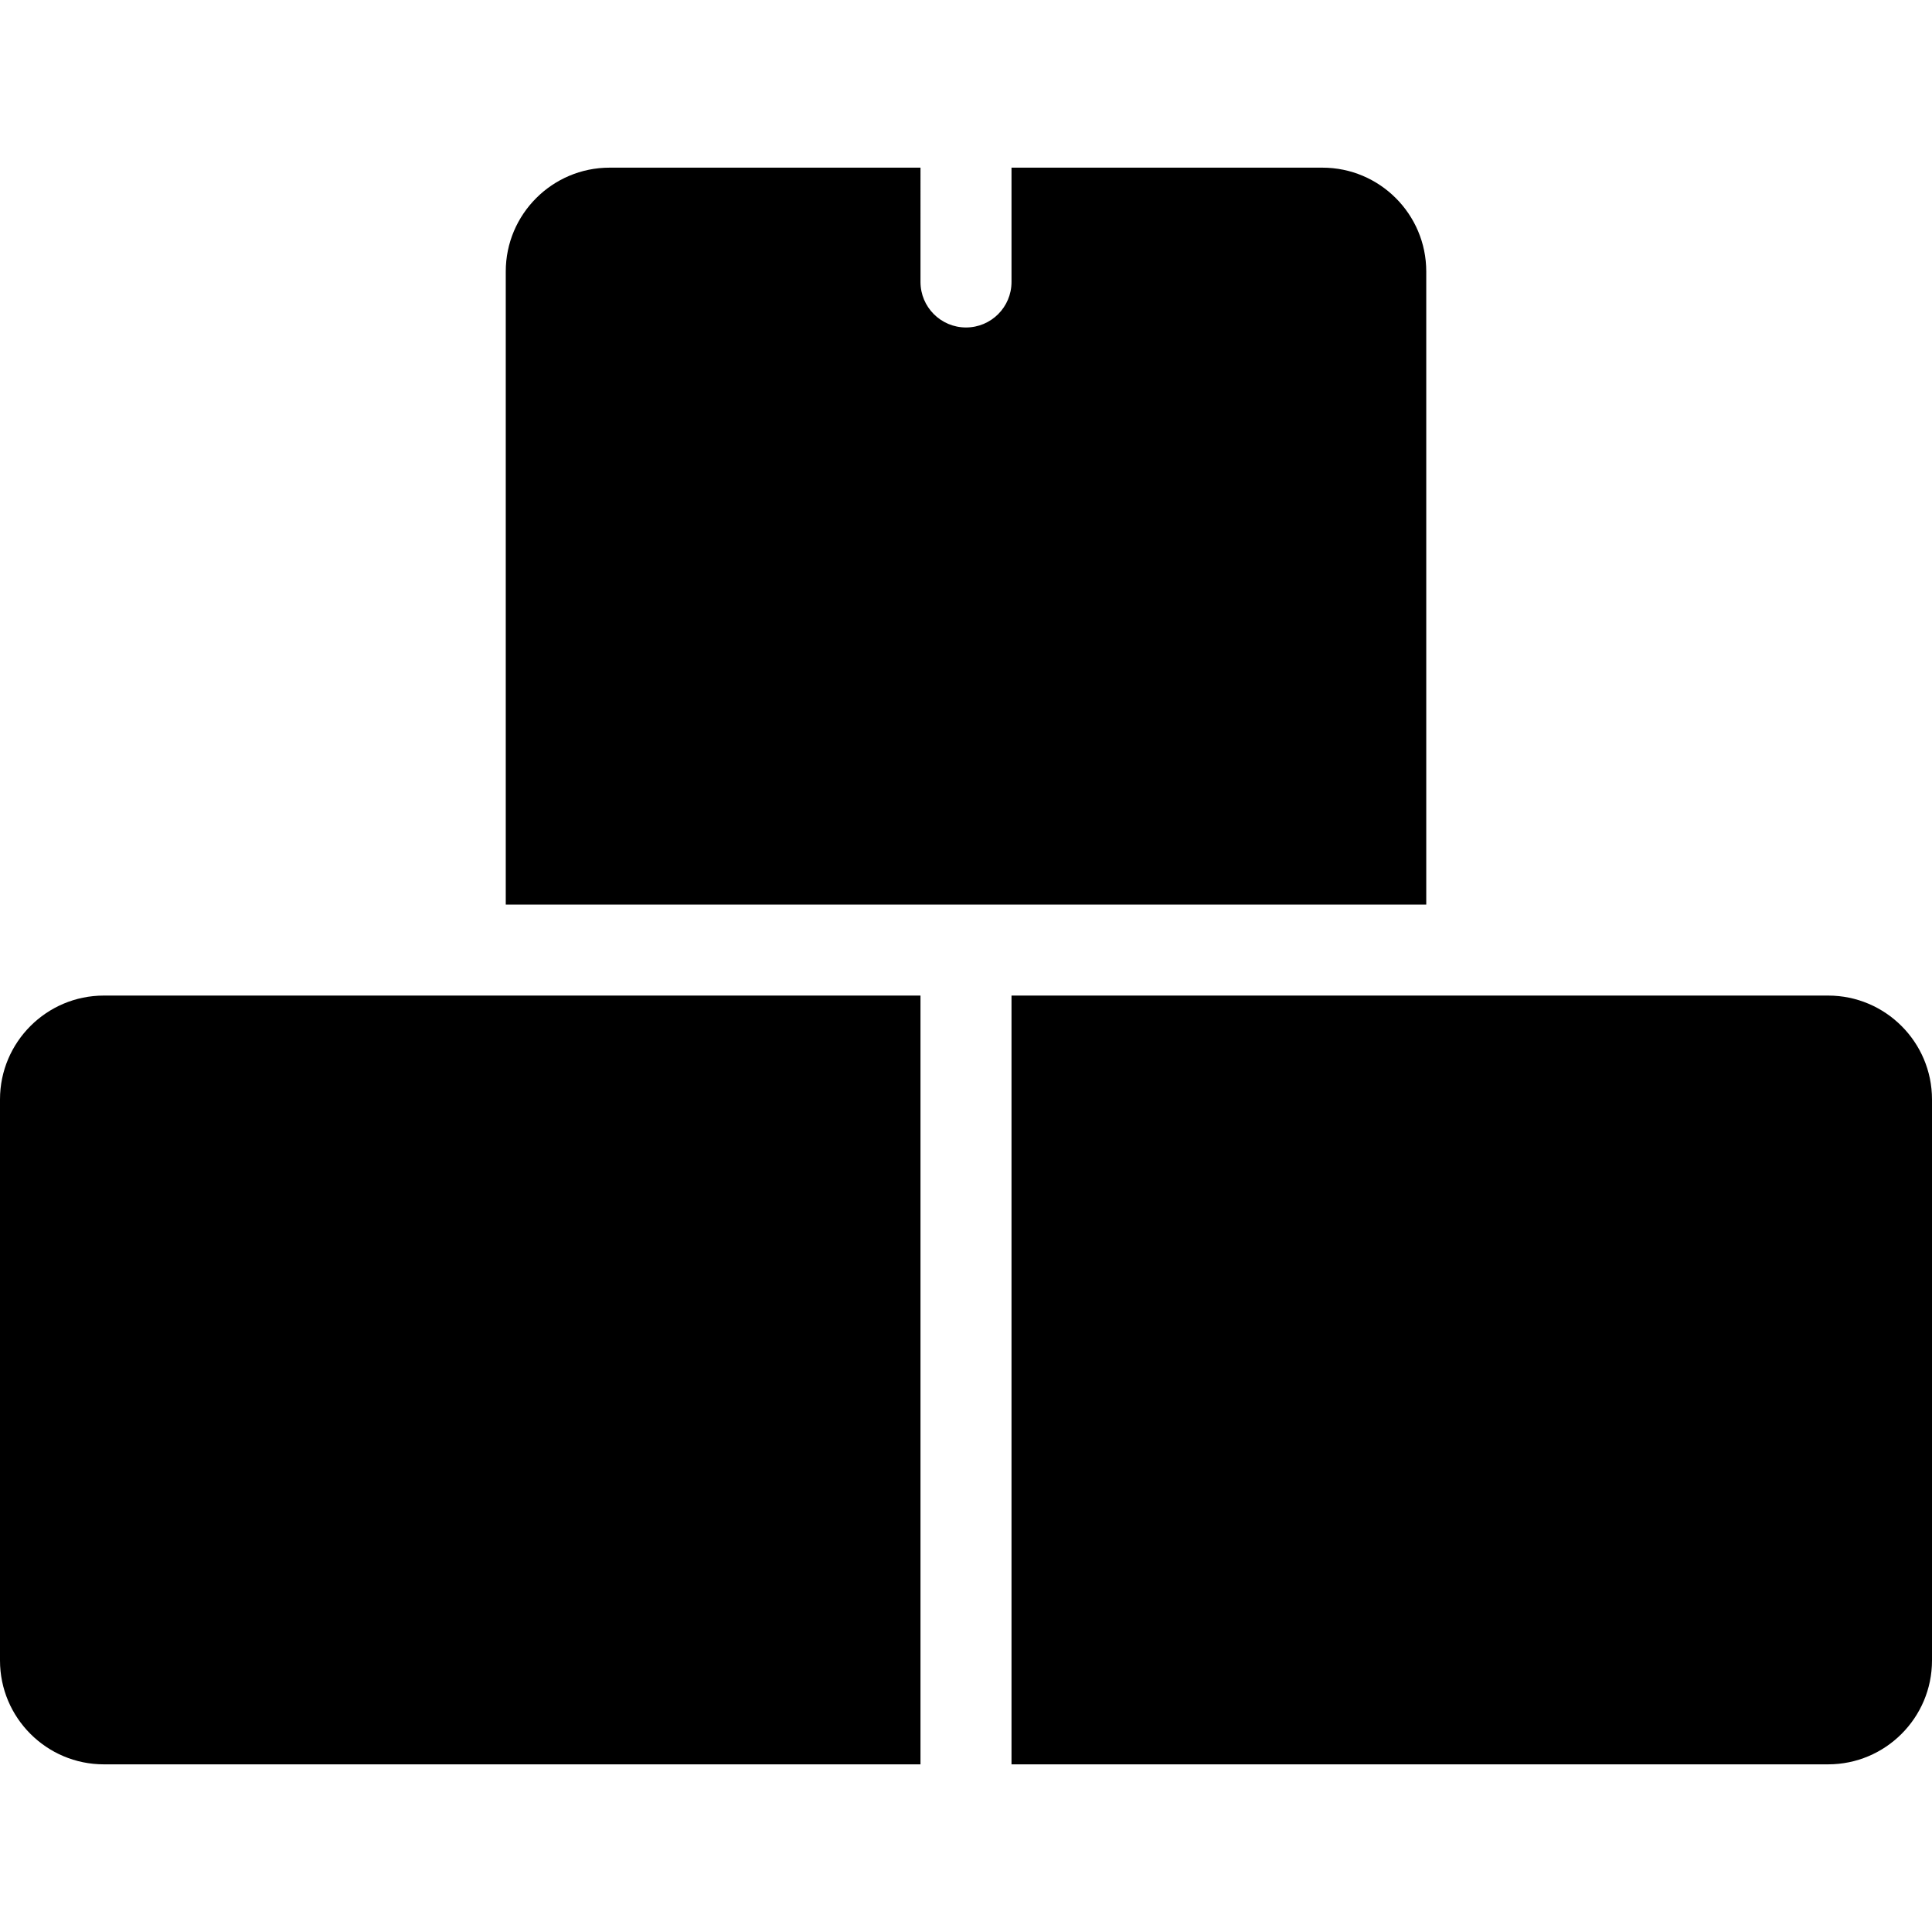 <?xml version="1.0" encoding="iso-8859-1"?>
<!-- Uploaded to: SVG Repo, www.svgrepo.com, Generator: SVG Repo Mixer Tools -->
<svg fill="#000000" height="800px" width="800px" version="1.1" id="Layer_1" xmlns="http://www.w3.org/2000/svg" xmlns:xlink="http://www.w3.org/1999/xlink" 
	 viewBox="0 0 512 512" xml:space="preserve">
<g>
	<g>
		<path d="M350.453,44.43H268.06v30.294c0,6.659-5.399,12.059-12.059,12.059s-12.059-5.4-12.059-12.059V44.43h-82.393
			c-15.174,0-27.518,12.344-27.518,27.517v167.772h121.971h121.971V71.947C377.972,56.774,365.628,44.43,350.453,44.43z"/>
	</g>
</g>
<g>
	<g>
		<path d="M0,291.356v148.697c0,15.173,12.344,27.517,27.517,27.517H243.94V263.837H27.517C12.344,263.837,0,276.183,0,291.356z"/>
	</g>
</g>
<g>
	<g>
		<path d="M484.483,263.837H268.06v203.732h216.423c15.173,0,27.517-12.344,27.517-27.517V291.356
			C512,276.183,499.656,263.837,484.483,263.837z"/>
	</g>
</g>
</svg>